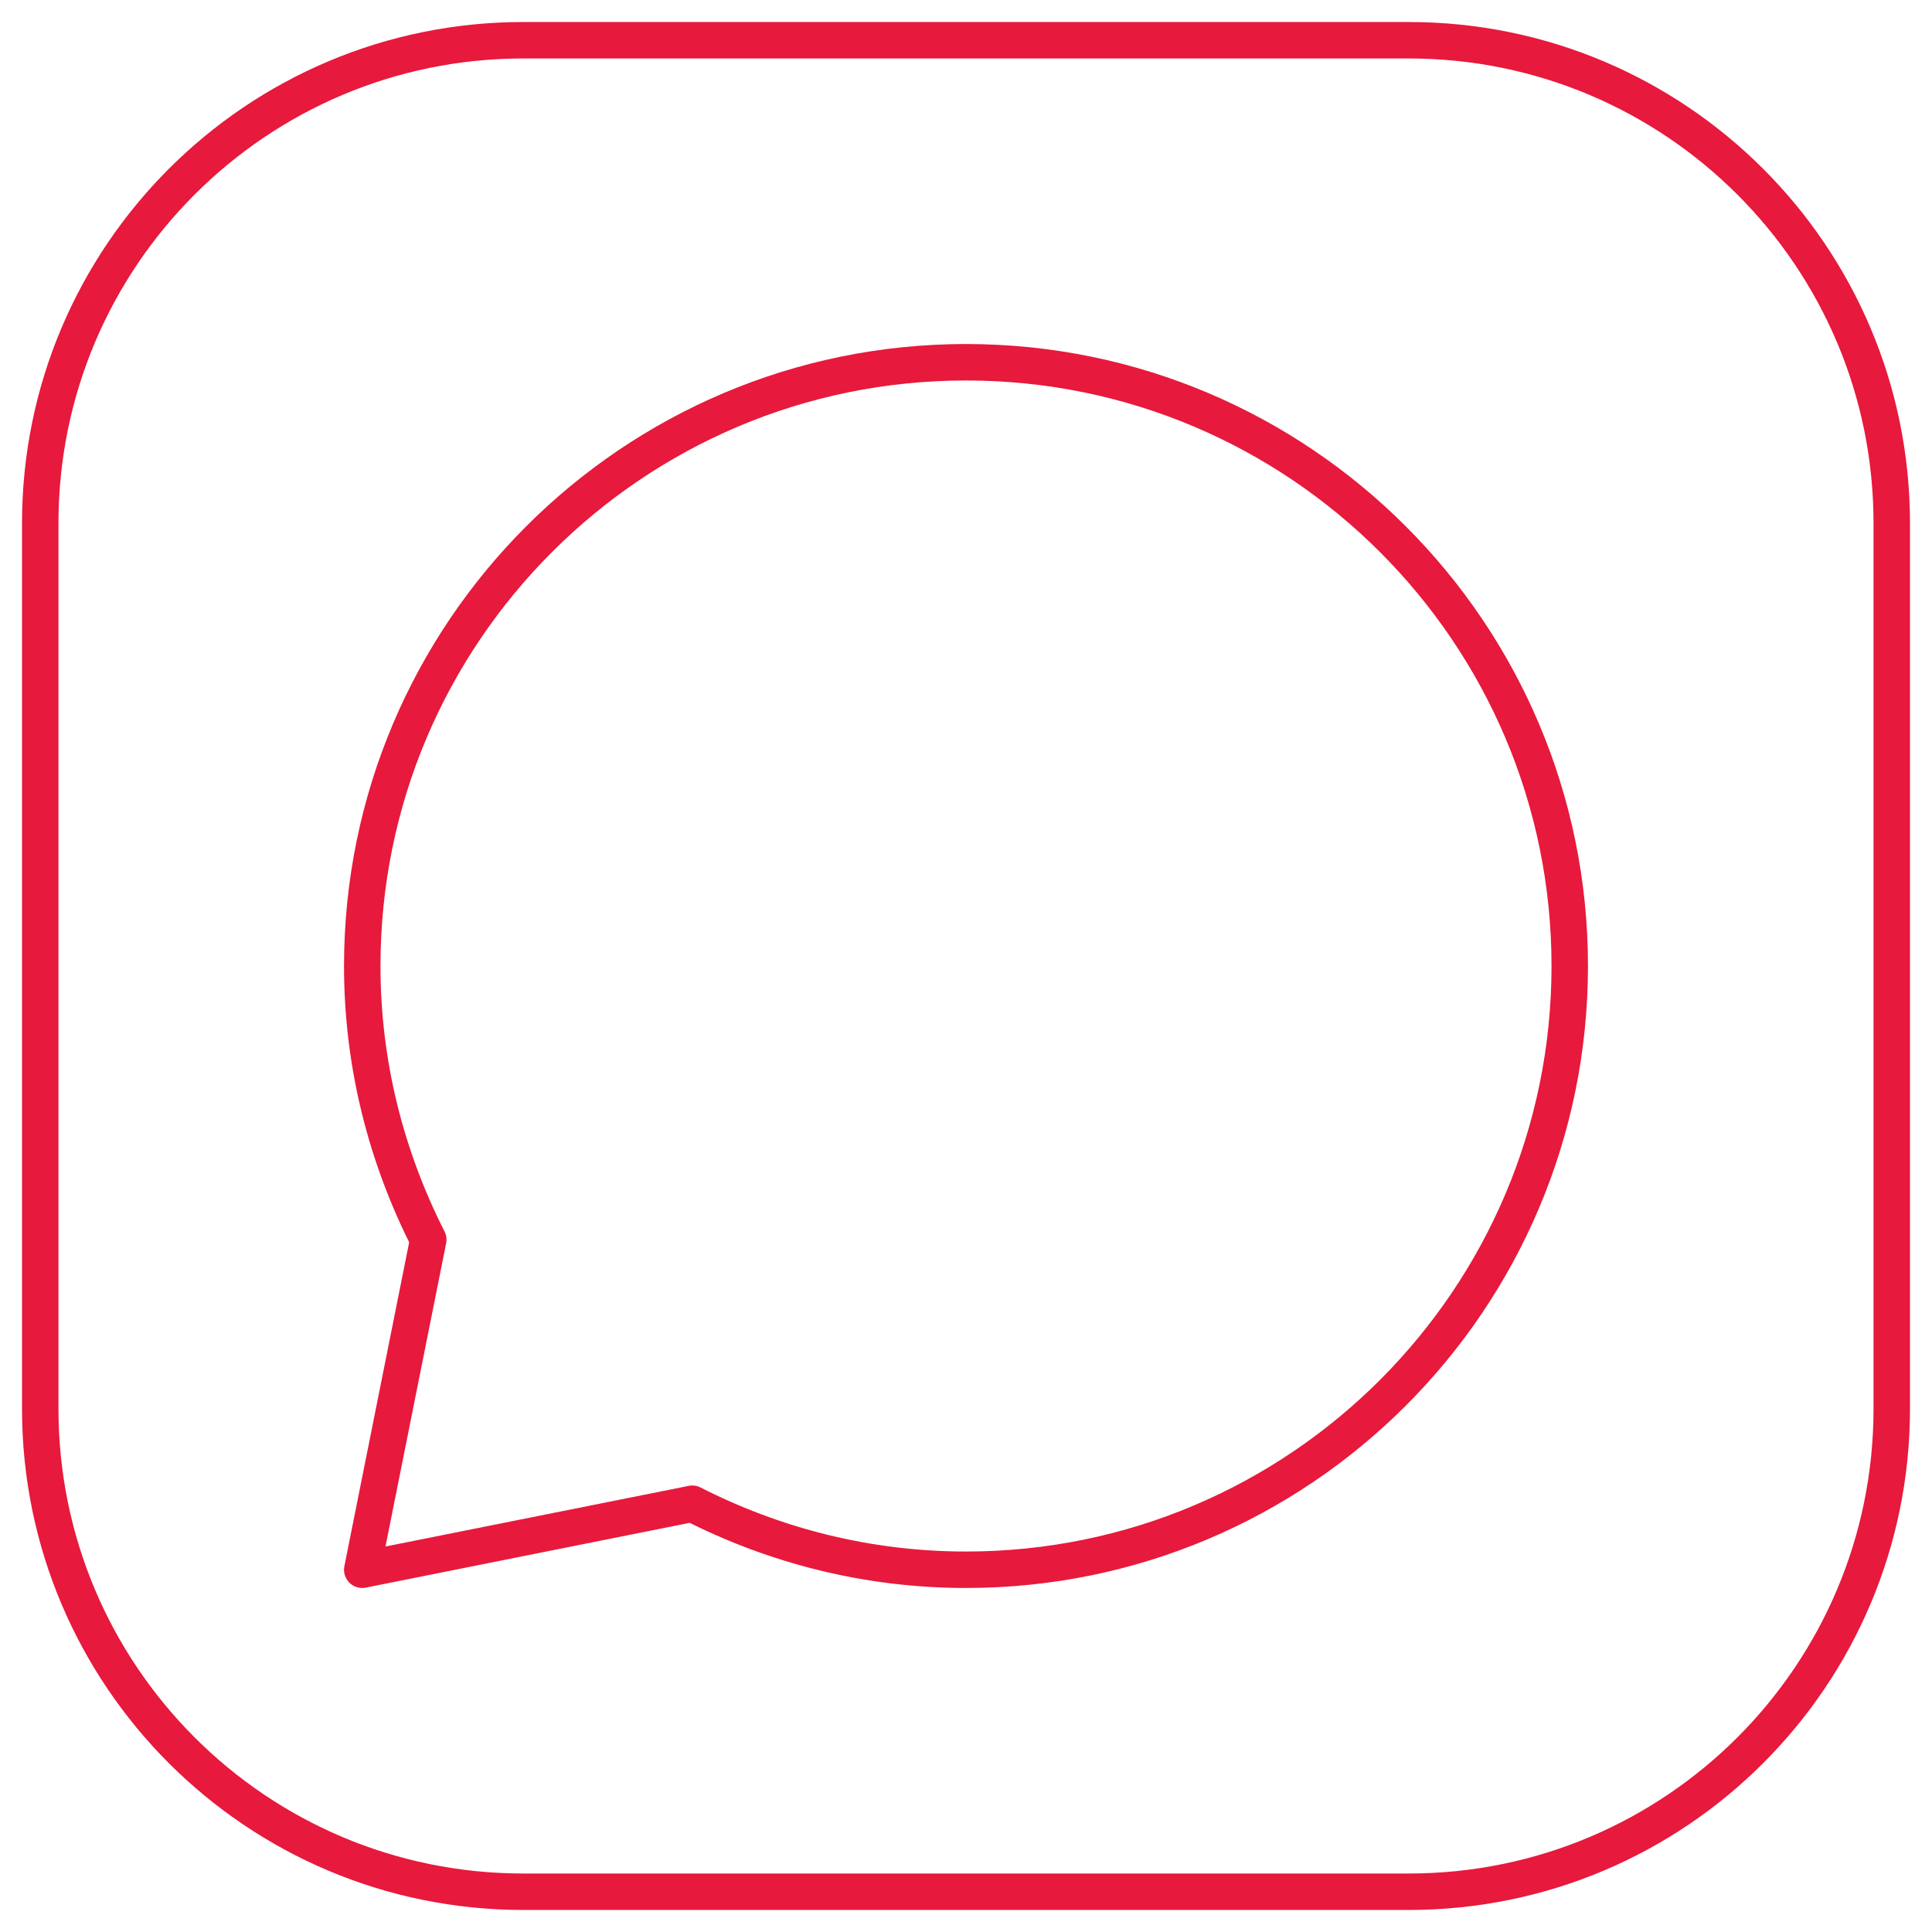 <?xml version="1.0" encoding="UTF-8"?> <svg xmlns="http://www.w3.org/2000/svg" width="106" height="106" viewBox="0 0 106 106" fill="none"><path d="M77.292 2.208H28.708C14.073 2.208 2.208 14.072 2.208 28.708V77.291C2.208 91.927 14.073 103.791 28.708 103.791H77.292C91.927 103.791 103.792 91.927 103.792 77.291V28.708C103.792 14.072 91.927 2.208 77.292 2.208Z" stroke="#E7193C" stroke-width="2" stroke-linejoin="round"></path><path d="M53 19.875C34.715 19.875 19.875 34.715 19.875 53C19.875 58.41 21.2 63.49 23.497 68.017L19.875 86.125L37.983 82.503C42.488 84.8 47.59 86.125 53 86.125C71.285 86.125 86.125 71.285 86.125 53C86.125 34.715 71.285 19.875 53 19.875Z" stroke="#E7193C" stroke-width="2" stroke-linejoin="round"></path></svg> 